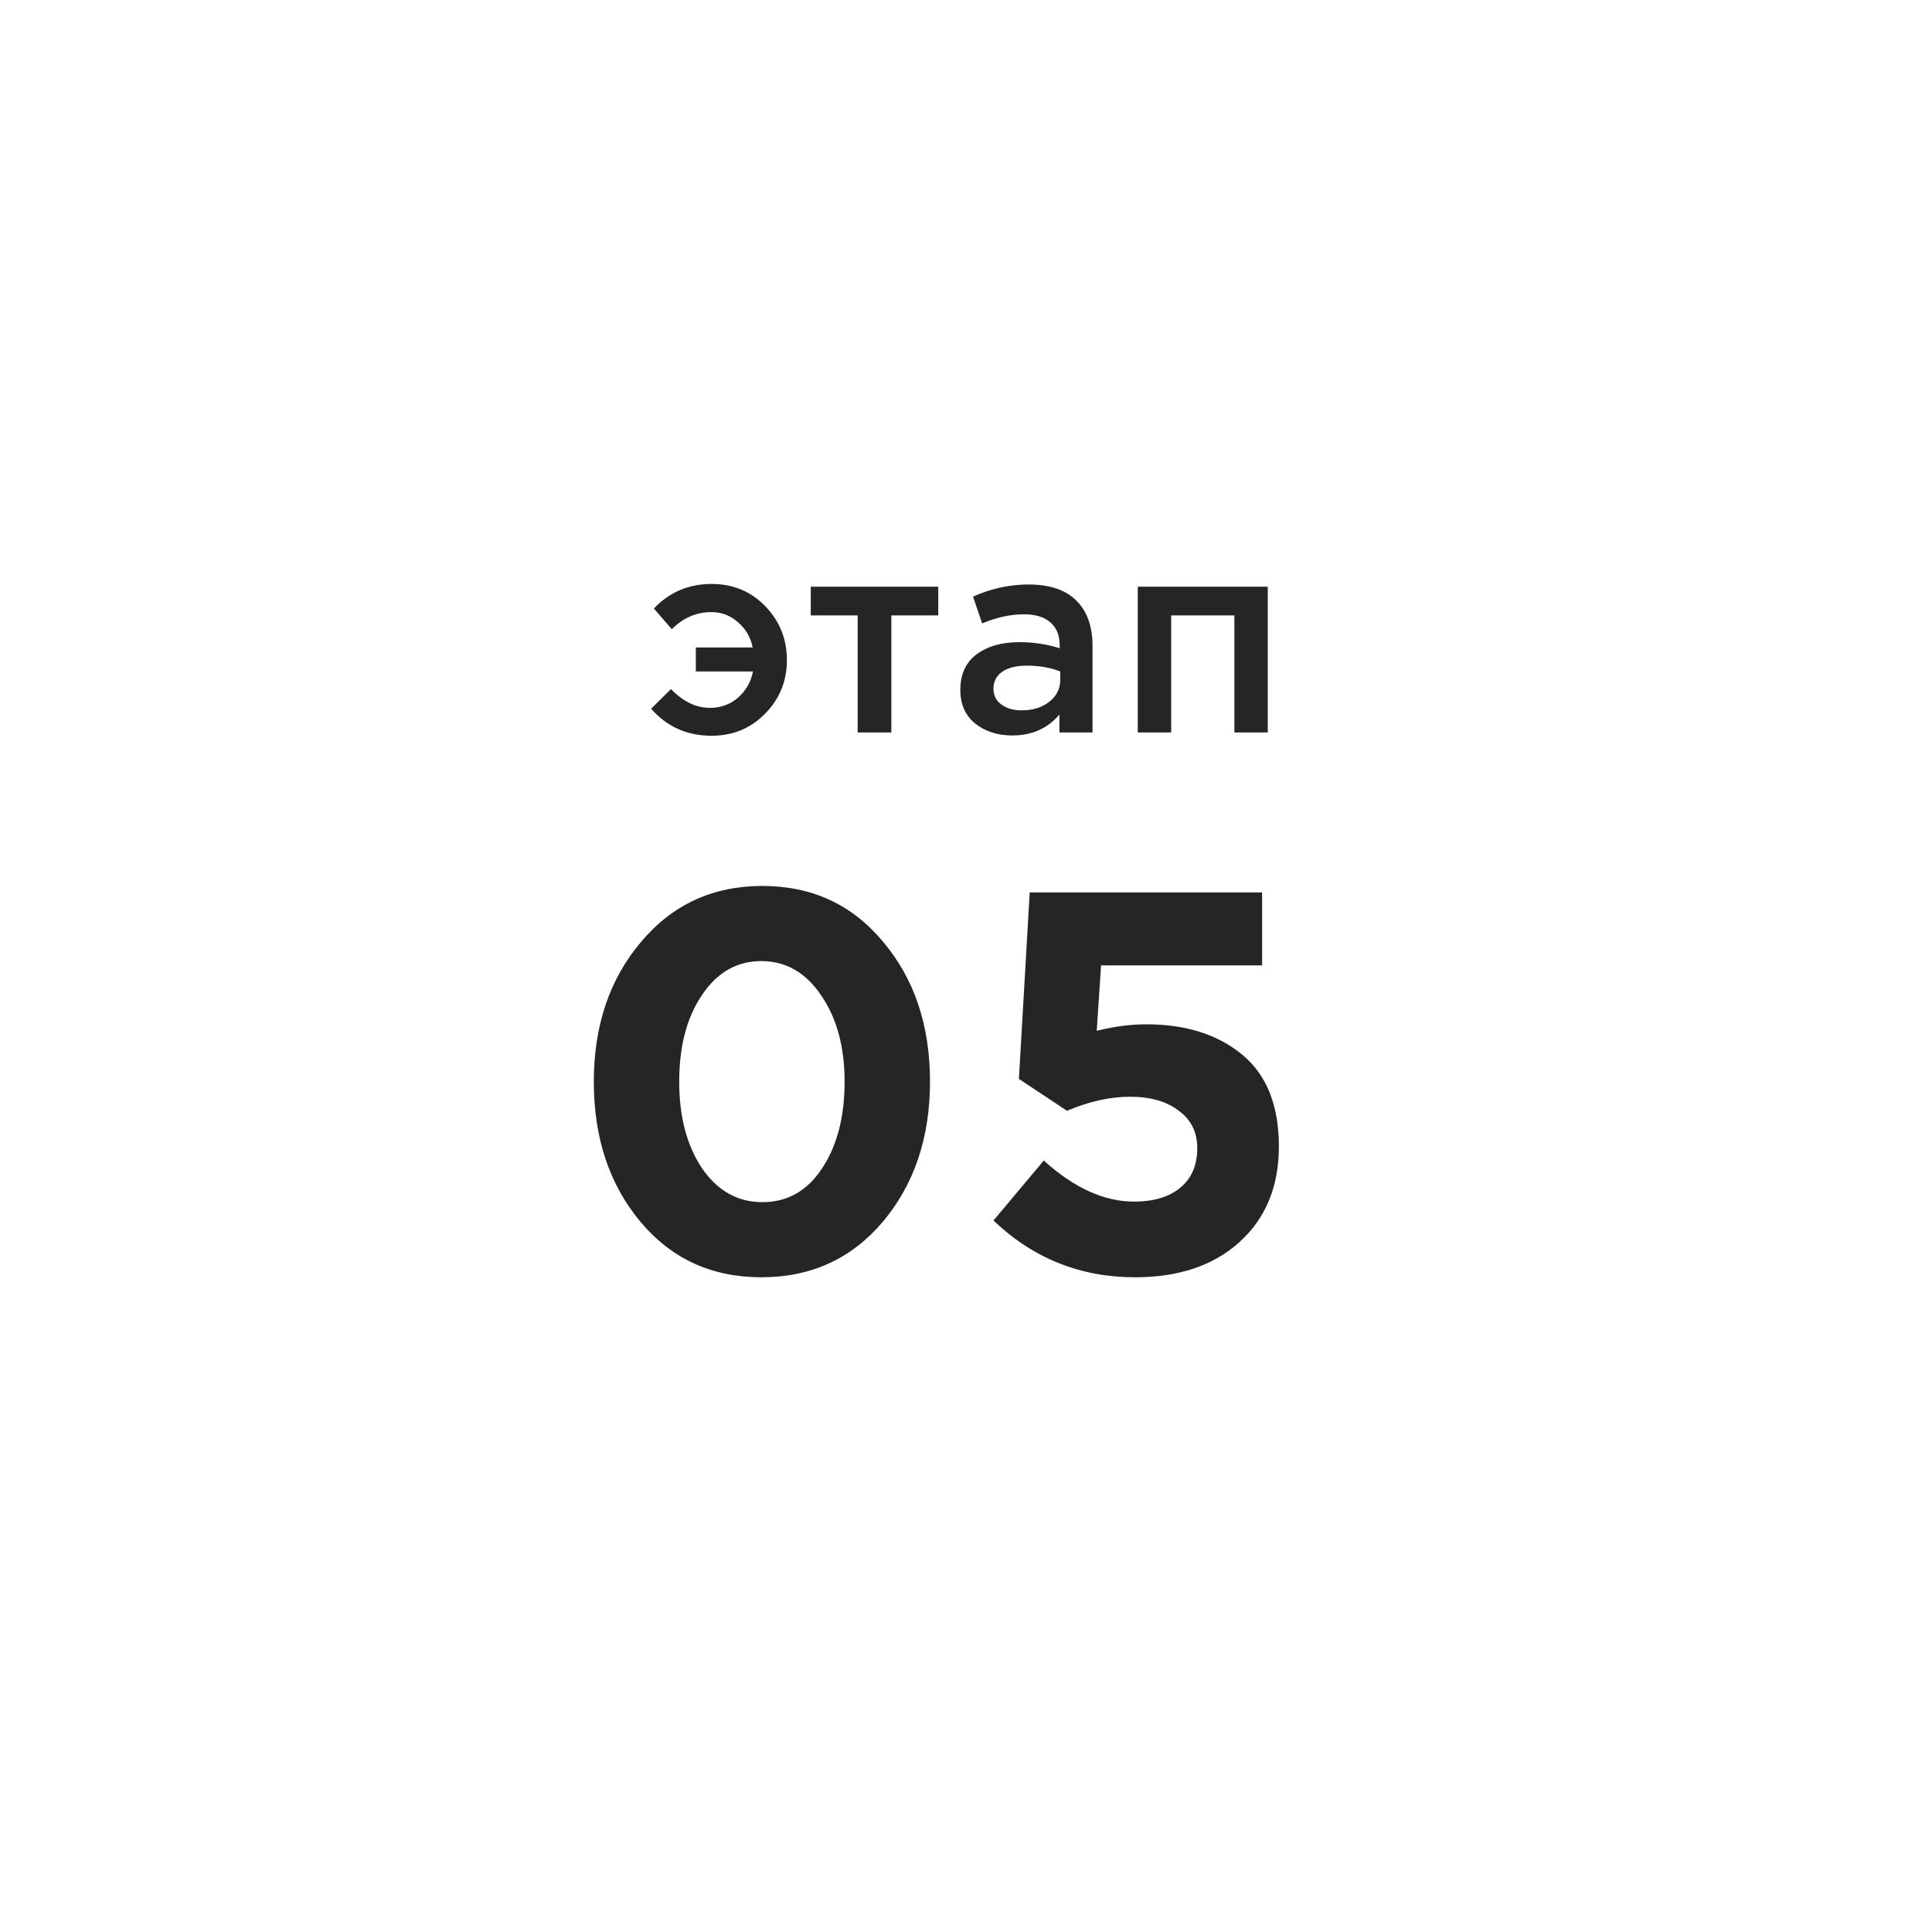 <?xml version="1.0" encoding="UTF-8"?> <svg xmlns="http://www.w3.org/2000/svg" width="168" height="168" viewBox="0 0 168 168" fill="none"> <g filter="url(#filter0_d_522_558)"> <circle cx="84.018" cy="79.982" r="79.982" fill="white"></circle> </g> <path d="M76.781 106.226C74.055 109.453 70.53 111.067 66.206 111.067C61.882 111.067 58.373 109.453 55.678 106.226C52.983 102.998 51.636 98.941 51.636 94.053C51.636 89.196 52.999 85.154 55.725 81.927C58.451 78.668 61.976 77.039 66.3 77.039C70.593 77.039 74.086 78.652 76.781 81.88C79.507 85.107 80.87 89.165 80.87 94.053C80.87 98.909 79.507 102.967 76.781 106.226ZM61.036 101.573C62.383 103.547 64.138 104.534 66.3 104.534C68.462 104.534 70.185 103.562 71.47 101.62C72.786 99.646 73.444 97.123 73.444 94.053C73.444 91.045 72.77 88.554 71.423 86.58C70.076 84.574 68.337 83.572 66.206 83.572C64.075 83.572 62.352 84.559 61.036 86.533C59.72 88.475 59.062 90.982 59.062 94.053C59.062 97.092 59.72 99.599 61.036 101.573ZM98.705 111.067C93.942 111.067 89.838 109.422 86.391 106.132L90.762 100.915C93.394 103.296 96.01 104.487 98.611 104.487C100.334 104.487 101.682 104.079 102.653 103.265C103.624 102.45 104.11 101.306 104.11 99.834C104.11 98.455 103.577 97.374 102.512 96.591C101.447 95.776 100.037 95.369 98.282 95.369C96.527 95.369 94.694 95.776 92.783 96.591L88.6 93.818L89.54 77.603H109.75V83.948H95.744L95.368 89.635C96.872 89.259 98.313 89.071 99.692 89.071C103.107 89.071 105.88 89.948 108.011 91.703C110.142 93.457 111.207 96.121 111.207 99.693C111.207 103.171 110.063 105.944 107.776 108.012C105.52 110.048 102.496 111.067 98.705 111.067Z" fill="#262425"></path> <path d="M61.874 63.978C59.746 63.978 57.994 63.194 56.618 61.626L58.346 59.922C59.402 61.01 60.53 61.554 61.73 61.554C62.674 61.554 63.49 61.258 64.178 60.666C64.866 60.058 65.298 59.298 65.474 58.386H60.506V56.298H65.45C65.274 55.418 64.85 54.69 64.178 54.114C63.522 53.522 62.746 53.226 61.85 53.226C60.554 53.226 59.41 53.722 58.418 54.714L56.858 52.914C58.218 51.49 59.89 50.778 61.874 50.778C63.746 50.778 65.306 51.426 66.554 52.722C67.802 54.018 68.426 55.578 68.426 57.402C68.426 59.226 67.794 60.778 66.53 62.058C65.282 63.338 63.73 63.978 61.874 63.978ZM74.58 63.69V53.514H70.5V51.018H81.588V53.514H77.508V63.69H74.58ZM95.003 63.69H92.123V62.13C91.099 63.346 89.731 63.954 88.019 63.954C86.755 63.954 85.683 63.61 84.803 62.922C83.939 62.218 83.507 61.242 83.507 59.994C83.507 58.634 83.979 57.602 84.923 56.898C85.867 56.194 87.107 55.842 88.643 55.842C89.875 55.842 91.043 56.018 92.147 56.37V56.13C92.147 55.25 91.875 54.578 91.331 54.114C90.803 53.65 90.035 53.418 89.027 53.418C87.875 53.418 86.667 53.682 85.403 54.21L84.611 51.882C86.179 51.178 87.787 50.826 89.435 50.826C91.275 50.826 92.659 51.29 93.587 52.218C94.531 53.146 95.003 54.466 95.003 56.178V63.69ZM92.195 59.106V58.386C91.331 58.05 90.363 57.882 89.291 57.882C88.379 57.882 87.667 58.058 87.155 58.41C86.643 58.762 86.387 59.258 86.387 59.898C86.387 60.474 86.619 60.93 87.083 61.266C87.547 61.602 88.131 61.77 88.835 61.77C89.811 61.77 90.611 61.522 91.235 61.026C91.875 60.53 92.195 59.89 92.195 59.106ZM98.937 63.69V51.018H110.241V63.69H107.337V53.514H101.841V63.69H98.937Z" fill="#262425"></path> <defs> <filter id="filter0_d_522_558" x="0.272" y="0" width="167.492" height="167.491" filterUnits="userSpaceOnUse" color-interpolation-filters="sRGB"> <feFlood flood-opacity="0" result="BackgroundImageFix"></feFlood> <feColorMatrix in="SourceAlpha" type="matrix" values="0 0 0 0 0 0 0 0 0 0 0 0 0 0 0 0 0 0 127 0" result="hardAlpha"></feColorMatrix> <feOffset dy="3.764"></feOffset> <feGaussianBlur stdDeviation="1.882"></feGaussianBlur> <feComposite in2="hardAlpha" operator="out"></feComposite> <feColorMatrix type="matrix" values="0 0 0 0 0 0 0 0 0 0 0 0 0 0 0 0 0 0 0.25 0"></feColorMatrix> <feBlend mode="normal" in2="BackgroundImageFix" result="effect1_dropShadow_522_558"></feBlend> <feBlend mode="normal" in="SourceGraphic" in2="effect1_dropShadow_522_558" result="shape"></feBlend> </filter> </defs> </svg> 